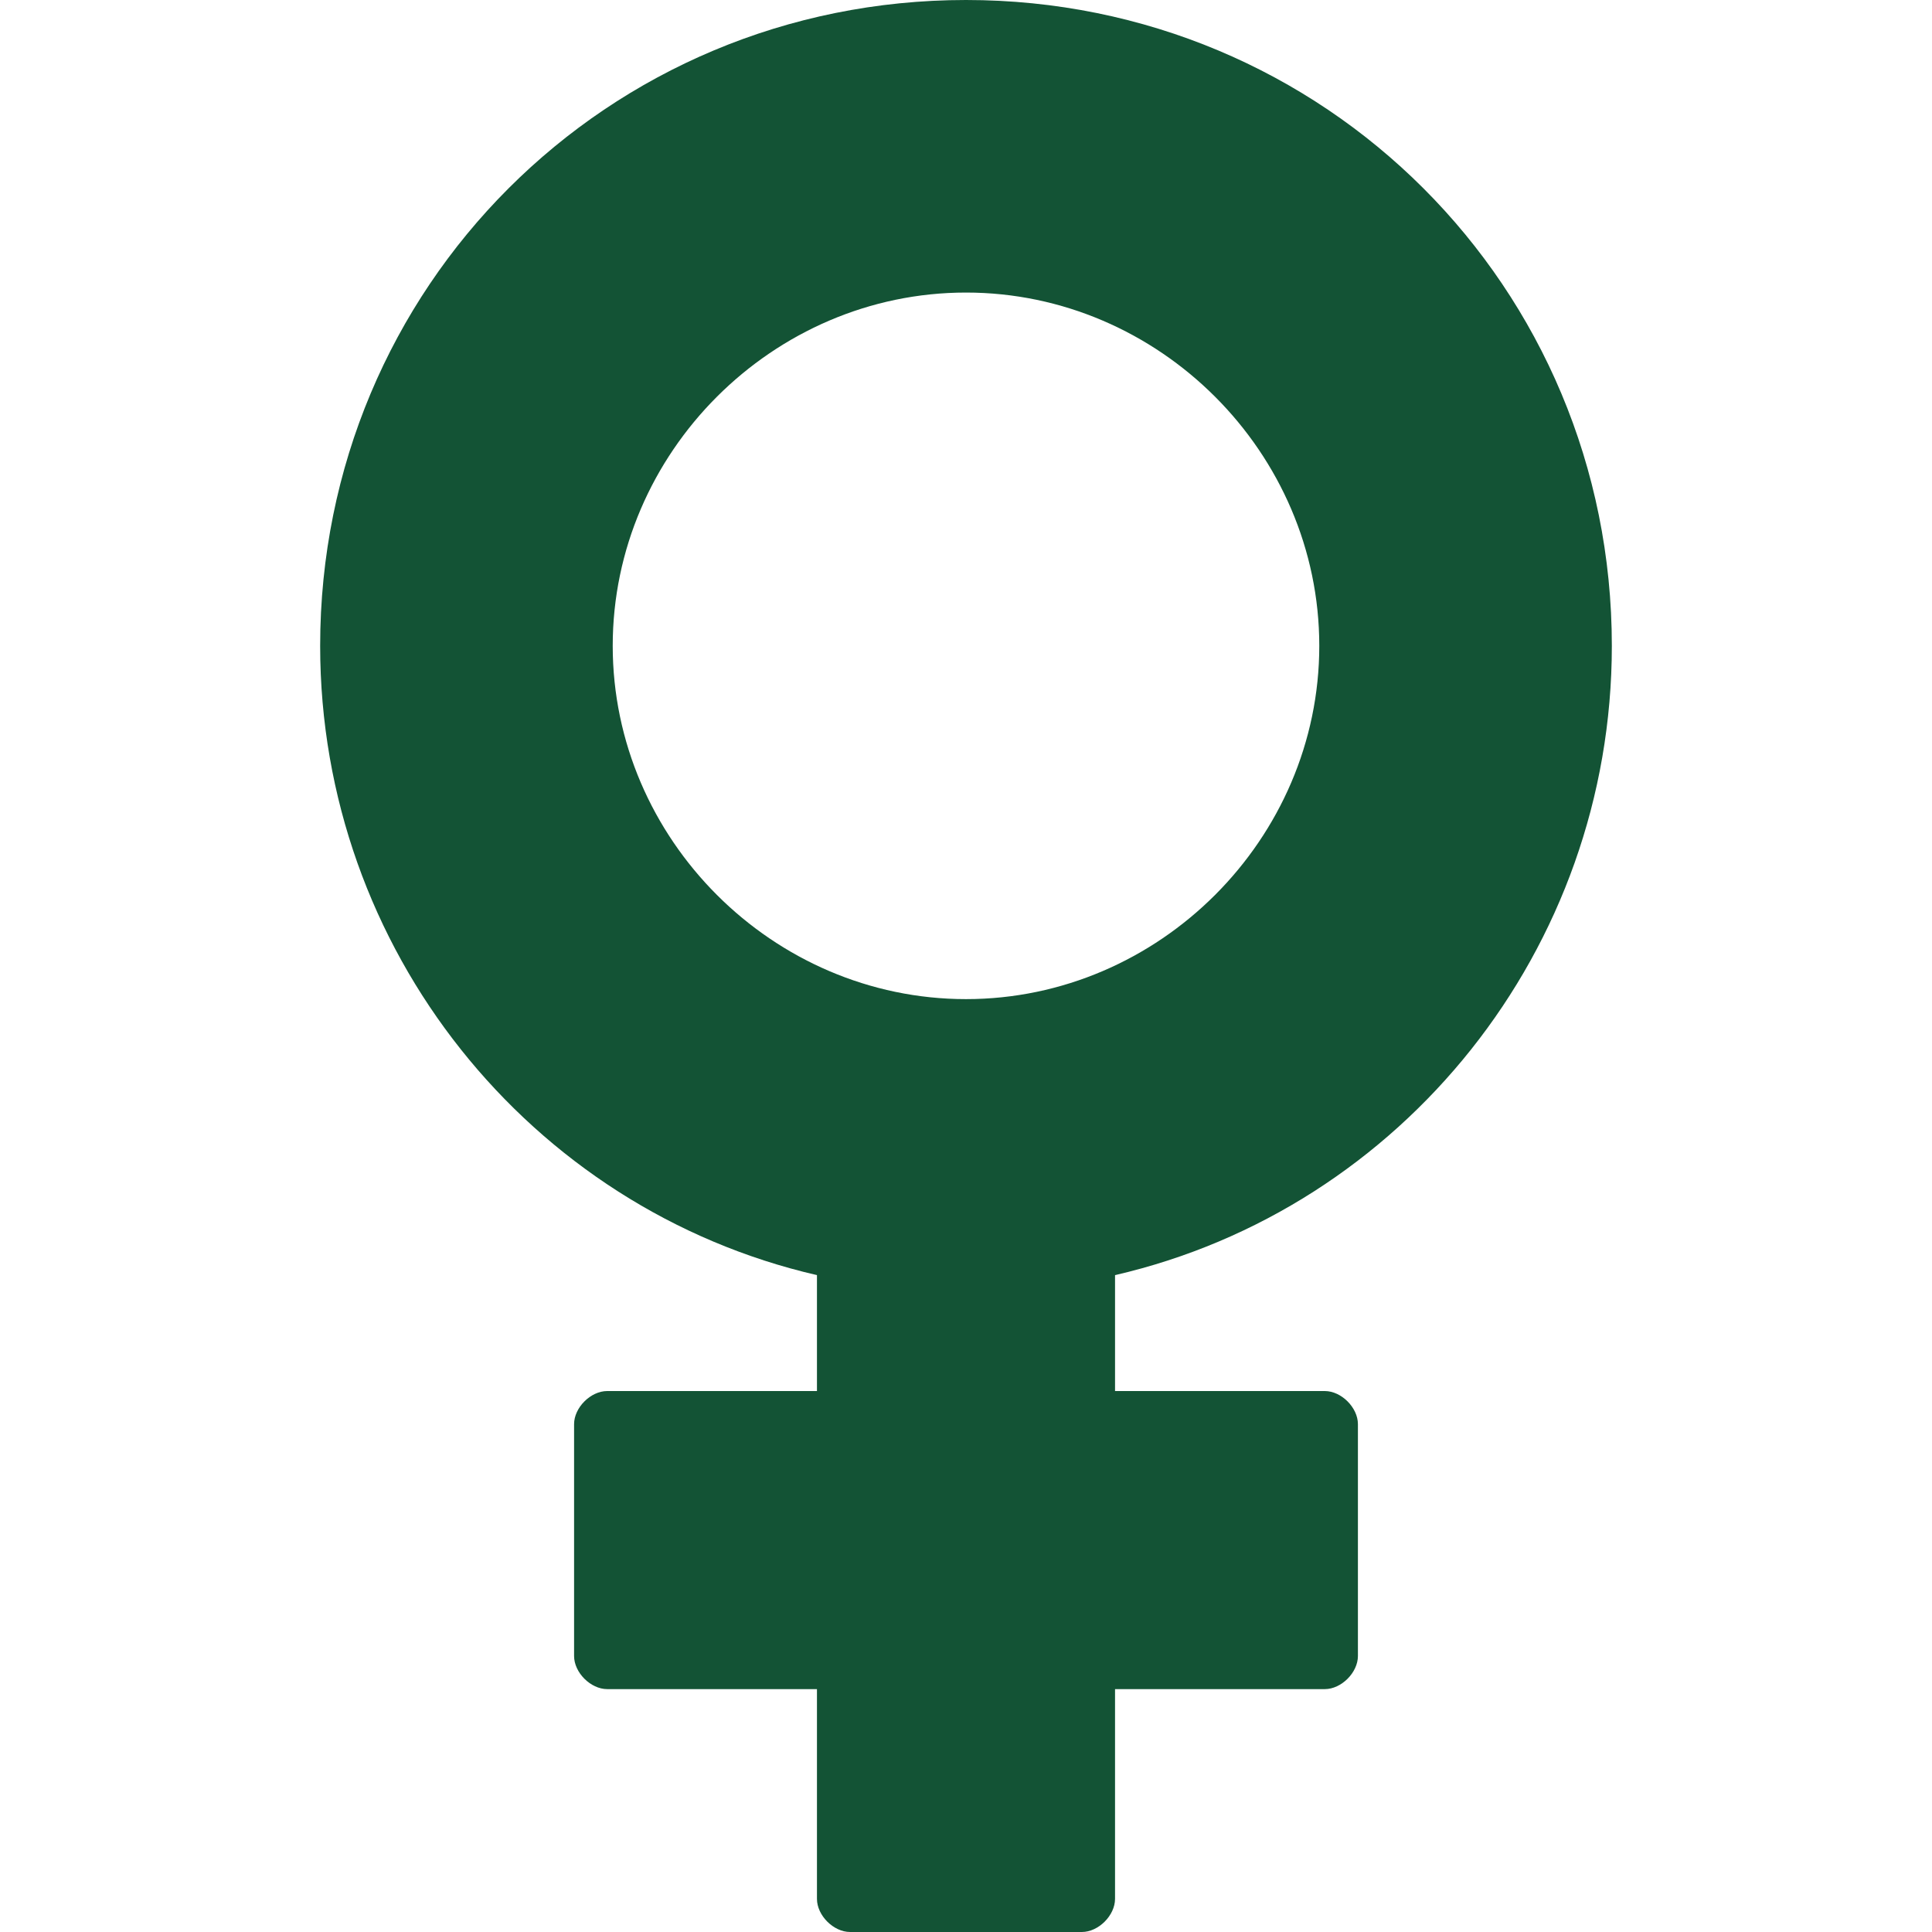<?xml version="1.0" encoding="utf-8"?>
<!-- Generator: Adobe Illustrator 22.1.0, SVG Export Plug-In . SVG Version: 6.00 Build 0)  -->
<!DOCTYPE svg PUBLIC "-//W3C//DTD SVG 1.1//EN" "http://www.w3.org/Graphics/SVG/1.1/DTD/svg11.dtd">
<svg version="1.1" id="Laag_1" xmlns="http://www.w3.org/2000/svg" xmlns:xlink="http://www.w3.org/1999/xlink" x="0px" y="0px"
	 viewBox="0 0 35 35" style="enable-background:new 0 0 35 35;" xml:space="preserve">
<style type="text/css">
	.st0{fill:#135335;}
</style>
<g>
	<path class="st0" d="M17.5,0C11,0,5.8,5.2,5.8,11.7c0,5.5,3.8,10.2,9,11.4v2.1H11c-0.3,0-0.6,0.3-0.6,0.6V30c0,0.3,0.3,0.6,0.6,0.6
		h3.8v3.8c0,0.3,0.3,0.6,0.6,0.6h4.2c0.3,0,0.6-0.3,0.6-0.6v-3.8H24c0.3,0,0.6-0.3,0.6-0.6v-4.2c0-0.3-0.3-0.6-0.6-0.6h-3.8v-2.1
		c5.2-1.2,9-5.9,9-11.4C29.2,5.2,24,0,17.5,0z M17.5,18.1c-3.5,0-6.4-2.9-6.4-6.4s2.9-6.4,6.4-6.4s6.4,2.9,6.4,6.4
		S21,18.1,17.5,18.1z"/>
</g>
</svg>
